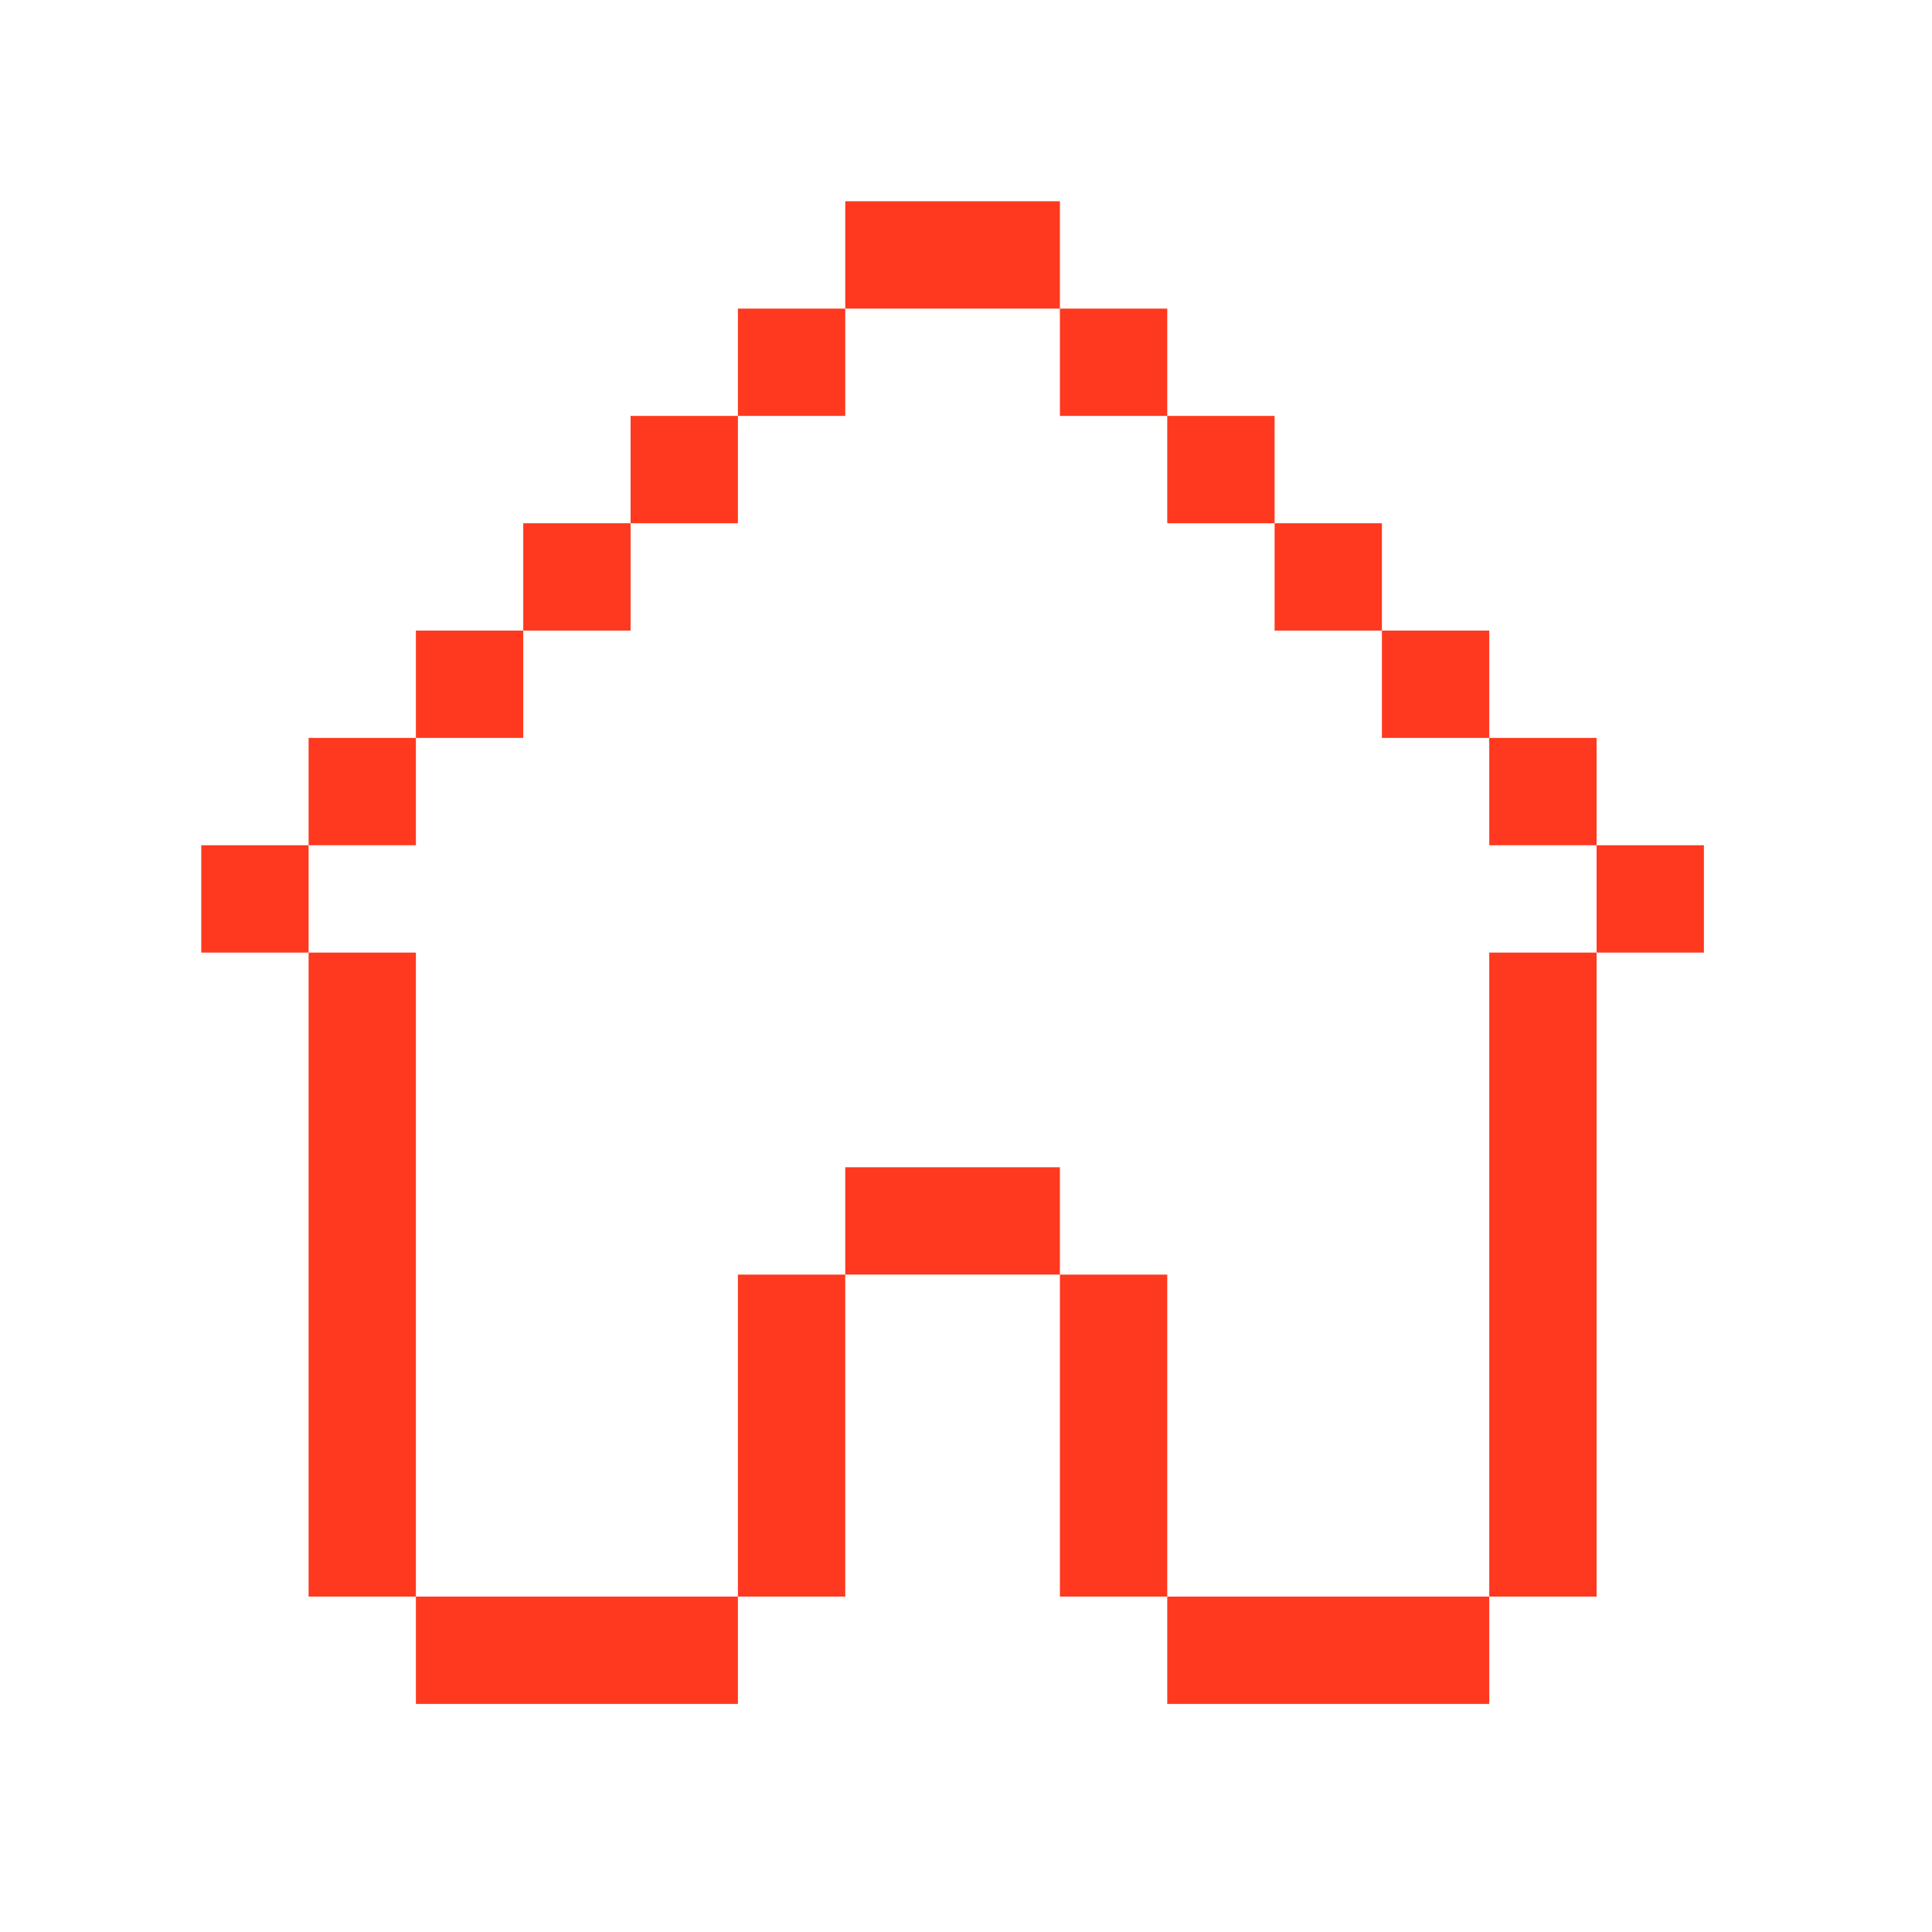 <svg width="48" height="48" viewBox="0 0 48 48" fill="none" xmlns="http://www.w3.org/2000/svg">
<path d="M10.333 15.667H13V18.333H10.333V15.667Z" fill="#FE391F"/>
<path d="M13 13H15.667V15.667H13V13Z" fill="#FE391F"/>
<path d="M5 21H7.667V23.667H5V21Z" fill="#FE391F"/>
<path d="M39.667 21H42.333V23.667H39.667V21Z" fill="#FE391F"/>
<path d="M37 18.333H39.667V21H37V18.333Z" fill="#FE391F"/>
<path d="M34.333 15.667H37V18.333H34.333V15.667Z" fill="#FE391F"/>
<path d="M31.667 13H34.333V15.667H31.667V13Z" fill="#FE391F"/>
<path d="M29 10.333H31.667V13H29V10.333Z" fill="#FE391F"/>
<path d="M26.333 7.667H29V10.333H26.333V7.667Z" fill="#FE391F"/>
<path d="M18.333 7.667H21V10.333H18.333V7.667Z" fill="#FE391F"/>
<path d="M15.667 10.333H18.333V13H15.667V10.333Z" fill="#FE391F"/>
<path d="M7.667 18.333H10.333V21H7.667V18.333Z" fill="#FE391F"/>
<path d="M10.333 23.667H7.667V39.667H10.333V23.667Z" fill="#FE391F"/>
<path d="M10.333 39.667V42.333H18.333V39.667H10.333Z" fill="#FE391F"/>
<path d="M18.333 39.667H21V31.667H18.333V39.667Z" fill="#FE391F"/>
<path d="M21 29V31.667H26.333V29H21Z" fill="#FE391F"/>
<path d="M29 31.667H26.333V39.667H29V31.667Z" fill="#FE391F"/>
<path d="M29 39.667V42.333H37V39.667H29Z" fill="#FE391F"/>
<path d="M37 39.667H39.667V23.667H37V39.667Z" fill="#FE391F"/>
<path d="M26.333 5H21V7.667H26.333V5Z" fill="#FE391F"/>
</svg>
